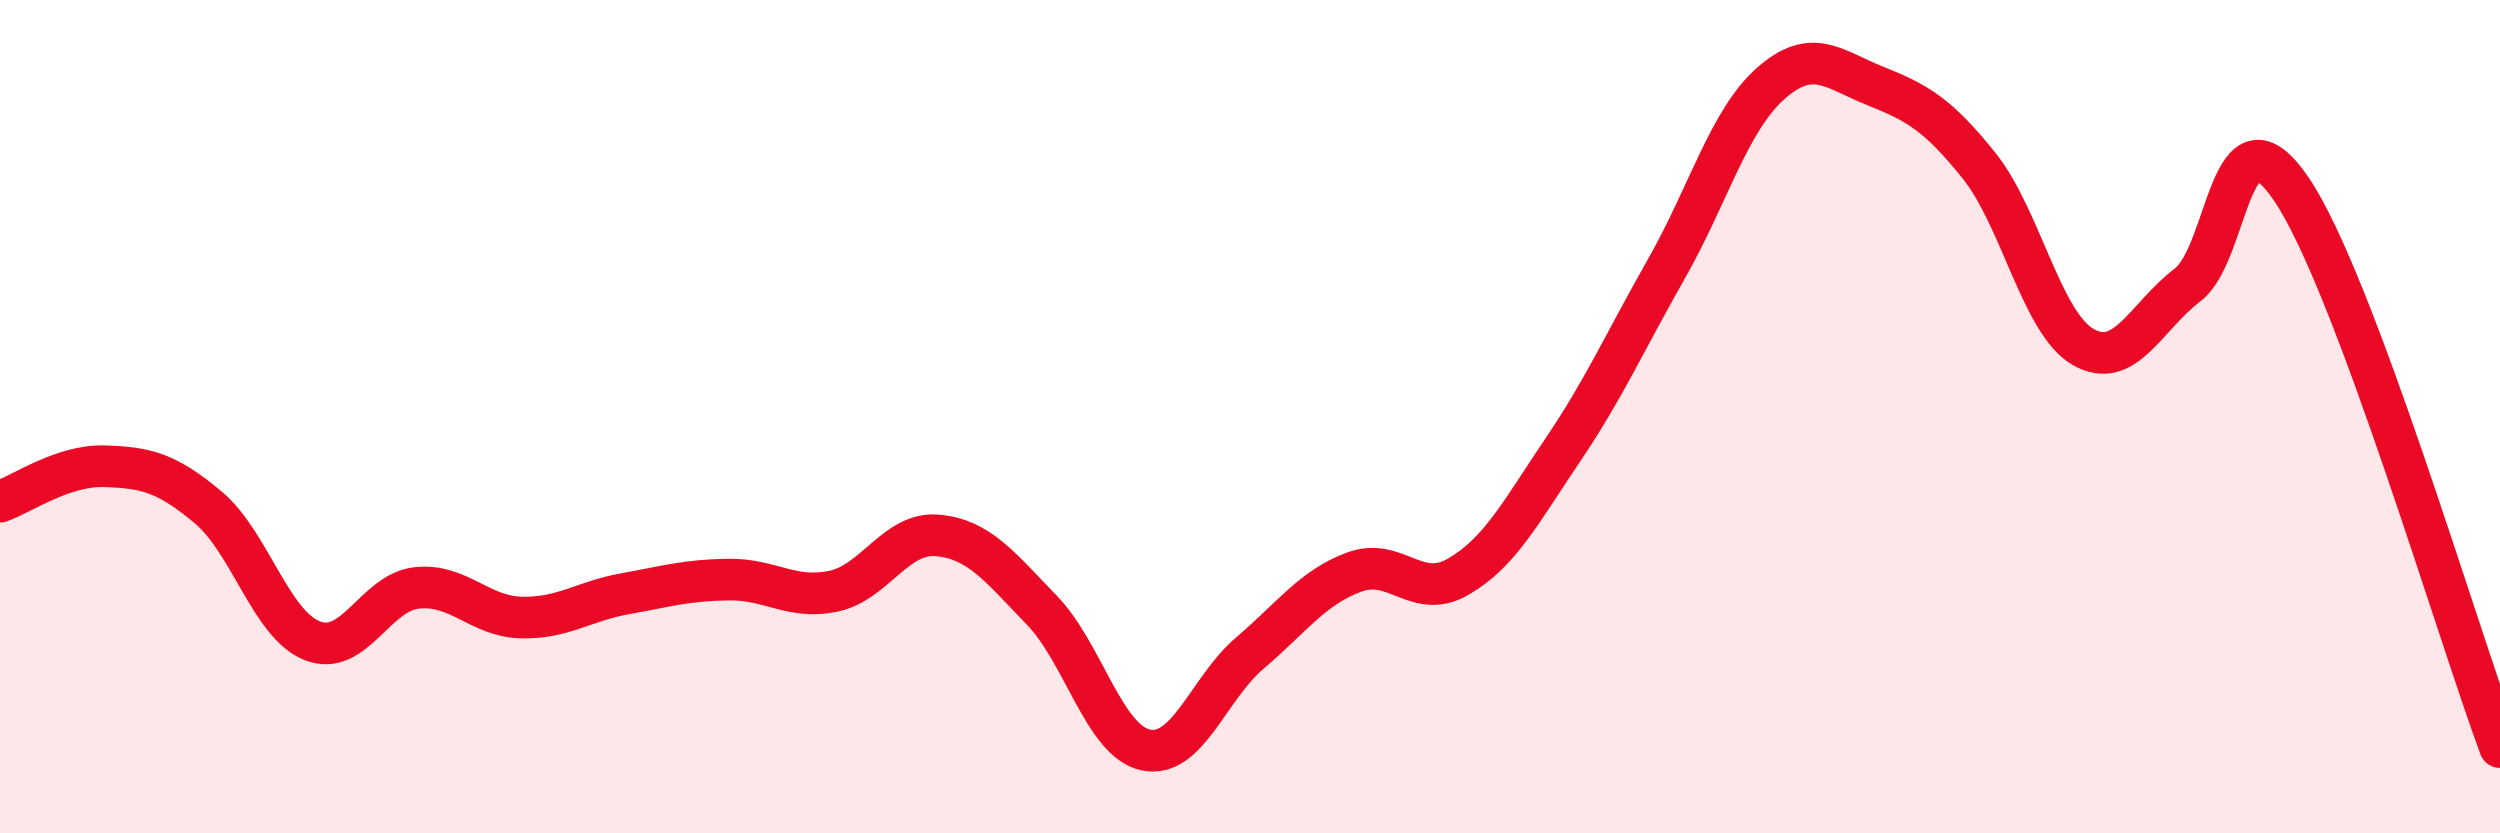 
    <svg width="60" height="20" viewBox="0 0 60 20" xmlns="http://www.w3.org/2000/svg">
      <path
        d="M 0,12.04 C 0.5,11.87 1.5,11.16 2.5,11.19 C 3.5,11.22 4,11.34 5,12.18 C 6,13.02 6.5,14.99 7.5,15.38 C 8.5,15.77 9,14.22 10,14.11 C 11,14 11.5,14.79 12.5,14.82 C 13.5,14.85 14,14.43 15,14.25 C 16,14.07 16.5,13.92 17.5,13.91 C 18.5,13.9 19,14.4 20,14.19 C 21,13.98 21.5,12.76 22.5,12.85 C 23.5,12.94 24,13.61 25,14.64 C 26,15.67 26.5,17.79 27.5,18 C 28.5,18.21 29,16.52 30,15.67 C 31,14.82 31.5,14.1 32.5,13.73 C 33.5,13.36 34,14.42 35,13.84 C 36,13.26 36.5,12.29 37.5,10.81 C 38.5,9.33 39,8.2 40,6.44 C 41,4.68 41.5,2.88 42.5,2 C 43.5,1.12 44,1.66 45,2.06 C 46,2.46 46.5,2.73 47.5,3.98 C 48.5,5.23 49,7.76 50,8.33 C 51,8.9 51.5,7.6 52.5,6.84 C 53.5,6.08 53.5,2.33 55,4.55 C 56.5,6.77 59,15.25 60,17.93L60 20L0 20Z"
        fill="#EB0A25"
        opacity="0.1"
        stroke-linecap="round"
        stroke-linejoin="round"
      />
      <path
        d="M 0,12.04 C 0.5,11.87 1.5,11.16 2.5,11.19 C 3.5,11.22 4,11.34 5,12.18 C 6,13.02 6.5,14.99 7.5,15.38 C 8.5,15.77 9,14.22 10,14.11 C 11,14 11.5,14.79 12.5,14.82 C 13.5,14.85 14,14.43 15,14.25 C 16,14.07 16.5,13.92 17.5,13.91 C 18.5,13.9 19,14.4 20,14.19 C 21,13.98 21.5,12.76 22.5,12.85 C 23.5,12.94 24,13.61 25,14.64 C 26,15.67 26.5,17.79 27.5,18 C 28.5,18.21 29,16.52 30,15.67 C 31,14.82 31.5,14.1 32.5,13.73 C 33.5,13.36 34,14.42 35,13.84 C 36,13.26 36.5,12.29 37.5,10.81 C 38.5,9.33 39,8.2 40,6.44 C 41,4.68 41.5,2.88 42.5,2 C 43.5,1.12 44,1.66 45,2.06 C 46,2.46 46.5,2.73 47.5,3.98 C 48.5,5.23 49,7.76 50,8.33 C 51,8.9 51.5,7.6 52.5,6.84 C 53.5,6.08 53.5,2.33 55,4.55 C 56.5,6.77 59,15.25 60,17.93"
        stroke="#EB0A25"
        stroke-width="1"
        fill="none"
        stroke-linecap="round"
        stroke-linejoin="round"
      />
    </svg>
  
